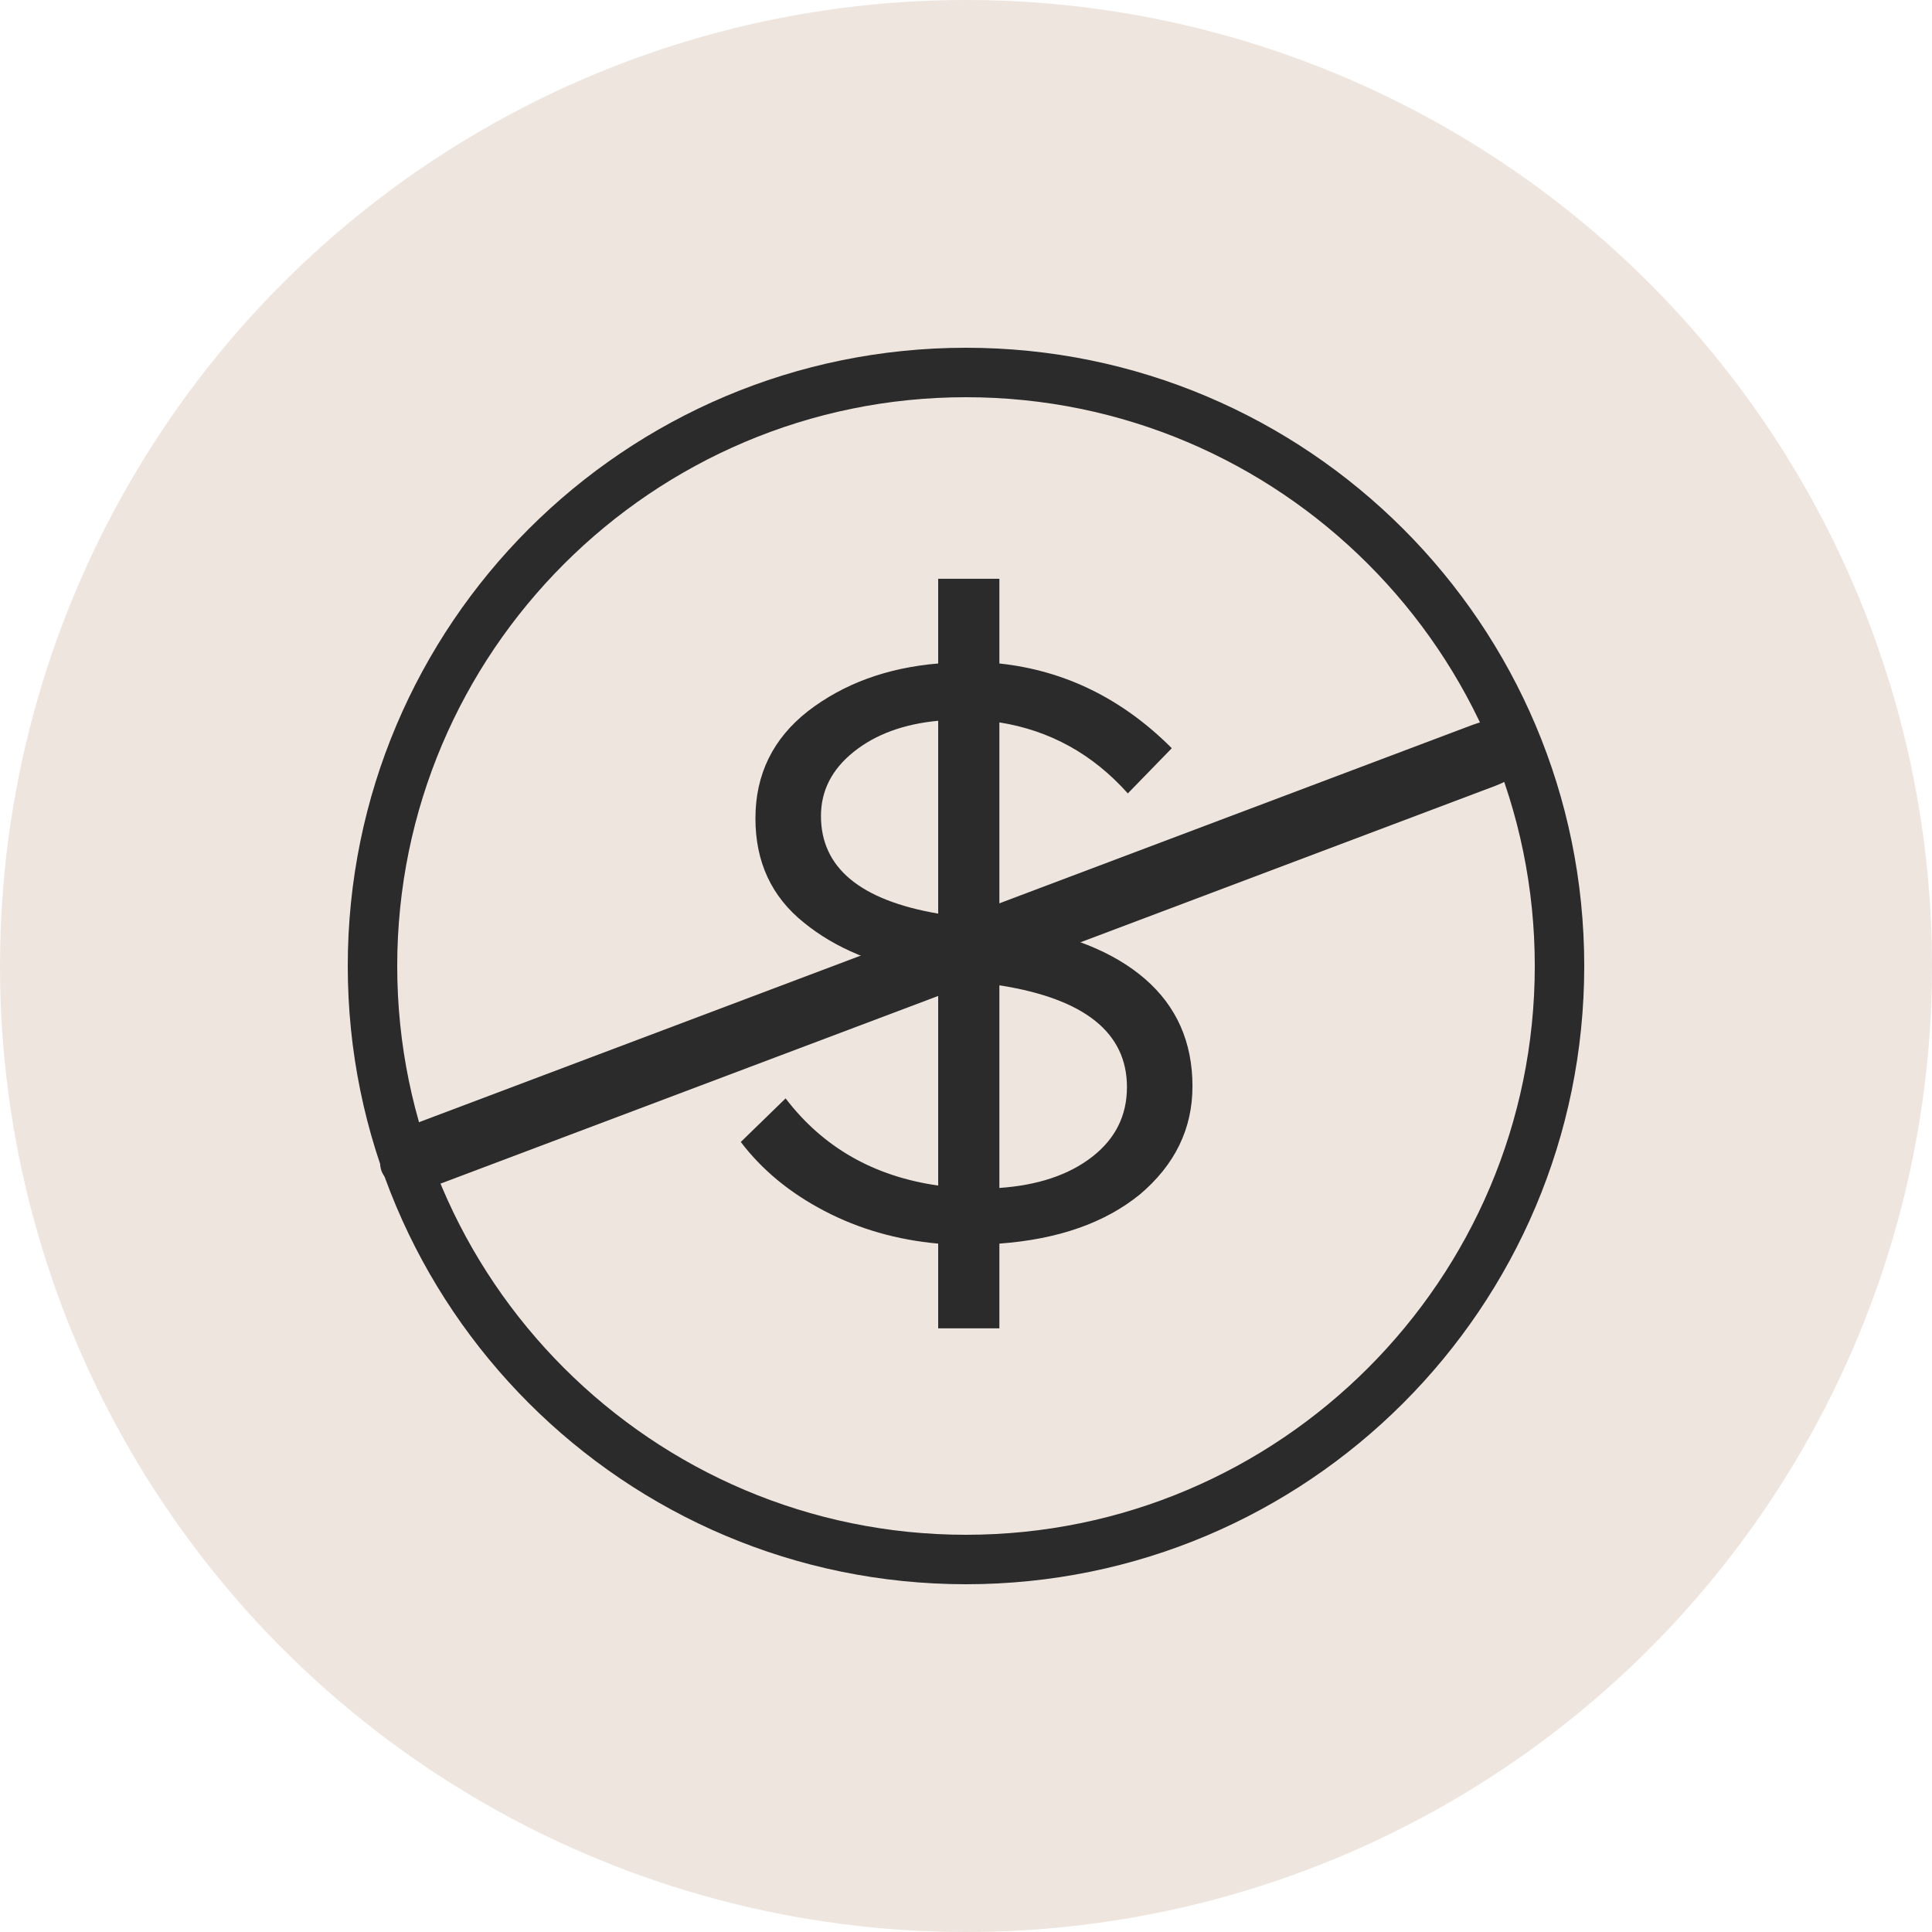 <?xml version="1.0" encoding="UTF-8"?>
<svg width="100px" height="100px" viewBox="0 0 100 100" version="1.1" xmlns="http://www.w3.org/2000/svg" xmlns:xlink="http://www.w3.org/1999/xlink">
    <title>NoFees</title>
    <g id="Desktop" stroke="none" stroke-width="1" fill="none" fill-rule="evenodd">
        <g id="TGCS_Zift_V15" transform="translate(-500, -891)">
            <g id="NoFees" transform="translate(500, 891)">
                <circle id="Oval-Copy-3" fill="#EEE5DE" cx="50" cy="50" r="50"></circle>
                <g id="Group-15" transform="translate(18, 18)" fill="#2B2B2B">
                    <path d="M32,61.44 C15.766,61.44 2.56,48.234 2.56,32 C2.56,15.766 15.766,2.56 32,2.56 C48.234,2.56 61.44,15.766 61.44,32 C61.44,48.234 48.234,61.44 32,61.44 M32,0 C14.327,0 0,14.327 0,32 C0,49.673 14.327,64 32,64 C49.673,64 64,49.673 64,32 C64,14.327 49.673,0 32,0" id="Fill-25"></path>
                    <path d="M58.222,19.518 L3.702,40.079 C2.296,40.61 1.421,41.744 1.749,42.615 C2.078,43.486 3.484,43.761 4.89,43.231 L59.411,22.67 C60.817,22.14 61.692,21.005 61.363,20.134 C61.034,19.263 59.628,18.988 58.222,19.518" id="Fill-27"></path>
                    <path d="M33.773,33.006 L33.728,33.006 L33.728,43.488 C35.72,43.35 37.32,42.815 38.525,41.881 C39.729,40.948 40.331,39.744 40.331,38.268 C40.331,35.456 38.145,33.701 33.773,33.006 L33.773,33.006 Z M24.493,24.235 C24.493,26.908 26.515,28.594 30.56,29.289 L30.56,19.307 C28.777,19.475 27.317,20.01 26.189,20.914 C25.057,21.82 24.493,22.926 24.493,24.235 L24.493,24.235 Z M33.728,50.756 L30.56,50.756 L30.56,46.369 C28.419,46.176 26.456,45.612 24.671,44.678 C22.886,43.746 21.442,42.556 20.343,41.108 L22.663,38.852 C24.597,41.387 27.229,42.891 30.56,43.364 L30.56,32.504 L29.935,32.379 C27.349,31.961 25.236,31.084 23.601,29.748 C21.935,28.412 21.101,26.616 21.101,24.361 C21.101,22.078 22.009,20.227 23.823,18.807 C25.667,17.387 27.913,16.564 30.56,16.342 L30.56,11.957 L33.728,11.957 L33.728,16.342 C37.118,16.704 40.093,18.166 42.652,20.727 L40.376,23.067 C38.561,21.033 36.345,19.808 33.728,19.391 L33.728,29.789 L34.218,29.873 C37.282,30.319 39.632,31.252 41.269,32.672 C42.904,34.092 43.722,35.944 43.722,38.227 C43.722,40.426 42.813,42.291 41.001,43.823 C39.187,45.299 36.763,46.147 33.728,46.369 L33.728,50.756 Z" id="Fill-29"></path>
                </g>
            </g>
        </g>
    </g>
</svg>